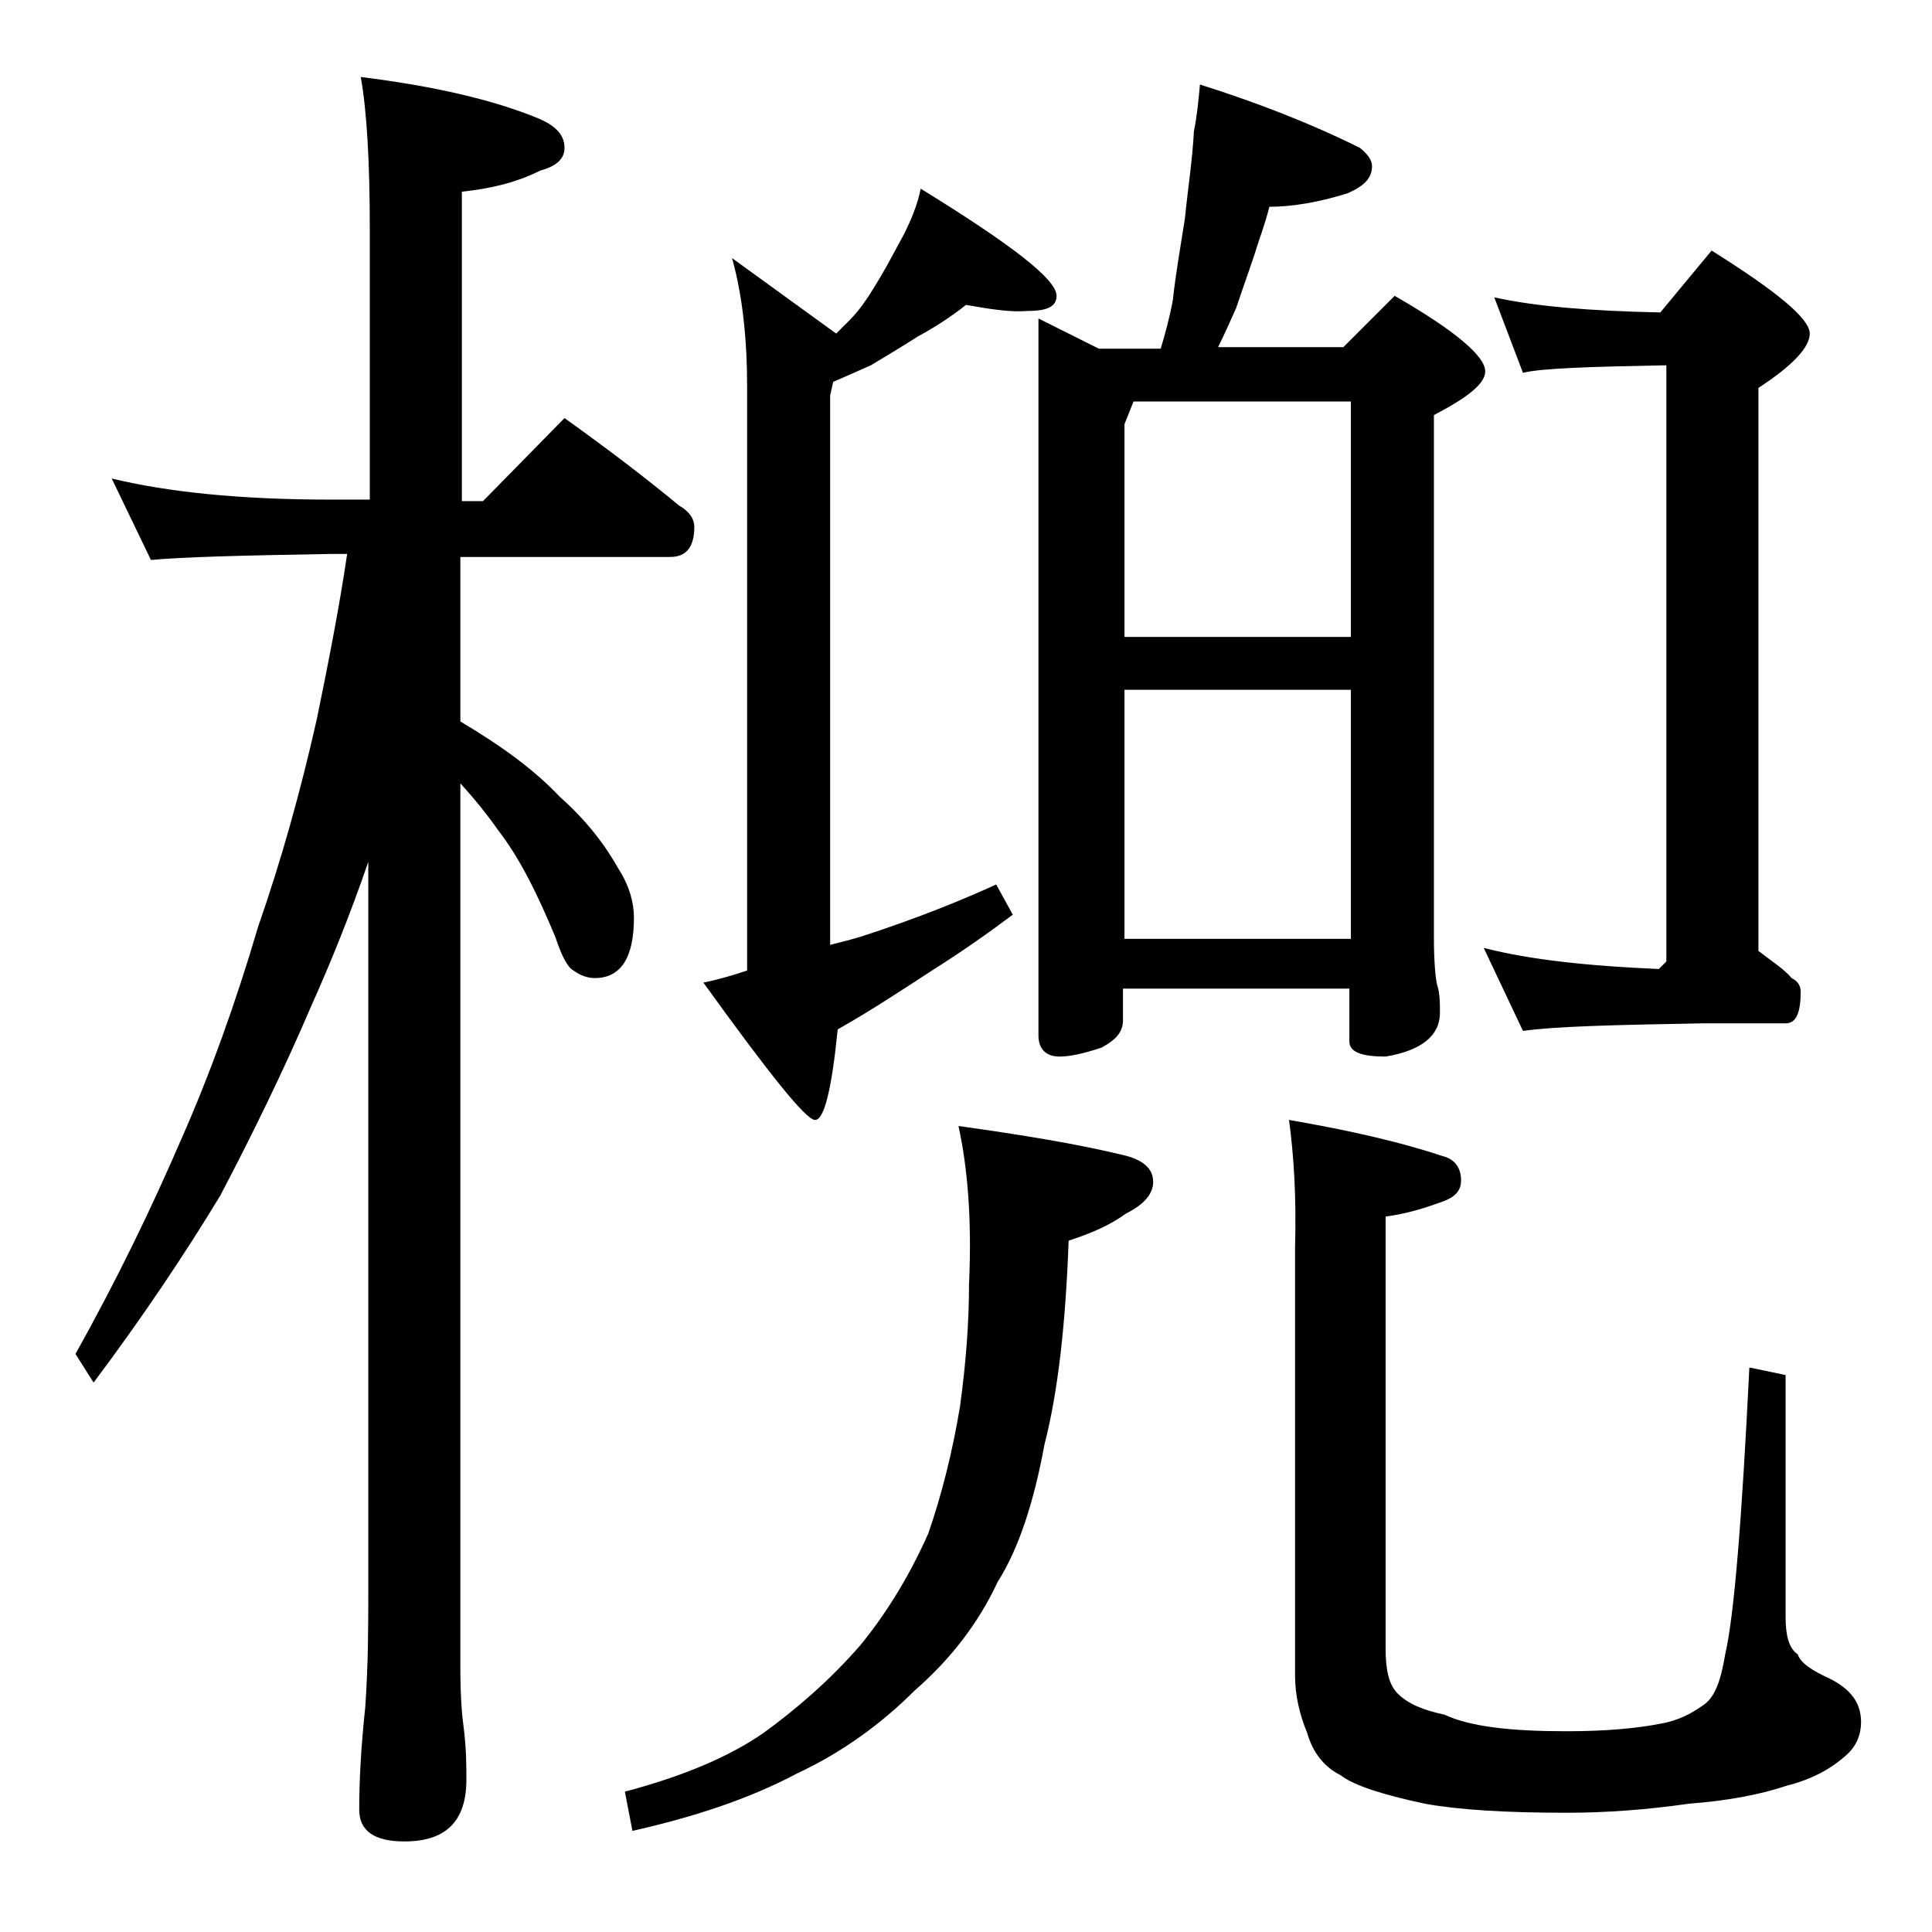 <?xml version="1.0" encoding="utf-8"?>
<!-- Generator: Adobe Illustrator 18.0.0, SVG Export Plug-In . SVG Version: 6.00 Build 0)  -->
<!DOCTYPE svg PUBLIC "-//W3C//DTD SVG 1.1//EN" "http://www.w3.org/Graphics/SVG/1.1/DTD/svg11.dtd">
<svg version="1.1" id="Layer_1" xmlns="http://www.w3.org/2000/svg" xmlns:xlink="http://www.w3.org/1999/xlink" x="0px" y="0px"
	 viewBox="0 0 128 128" enable-background="new 0 0 128 128" xml:space="preserve">
<path d="M7.4,31.7c3.7,0.9,8.5,1.4,14.5,1.4h2.6V15.2c0-4.5-0.2-7.9-0.6-10.1c4.8,0.6,8.8,1.5,11.9,2.8c1.1,0.5,1.6,1.1,1.6,1.9
	c0,0.7-0.5,1.2-1.6,1.5c-1.6,0.8-3.3,1.2-5.2,1.4v20.5H32l5.4-5.5c2.8,2,5.3,3.9,7.6,5.8c0.7,0.4,1,0.9,1,1.4c0,1.3-0.5,2-1.6,2
	H30.5v10.9c2.7,1.6,4.9,3.2,6.6,5c1.8,1.6,3,3.2,3.9,4.8c0.7,1.1,1,2.2,1,3.2c0,2.7-0.9,4-2.6,4c-0.5,0-1-0.2-1.4-0.5
	c-0.4-0.2-0.8-1-1.2-2.2c-1.2-2.9-2.4-5.3-3.8-7.1c-0.7-1-1.5-2-2.5-3.1v58.6c0,1.8,0.1,3.1,0.2,3.8c0.2,1.5,0.2,2.7,0.2,3.6
	c0,2.8-1.4,4.1-4.1,4.1c-2,0-3-0.7-3-2.1c0-1.8,0.1-4,0.4-6.8c0.2-2.9,0.2-5.5,0.2-7.6V57.1c-1.2,3.5-2.5,6.7-3.8,9.6
	c-1.8,4.2-3.8,8.3-6,12.5c-2.3,3.8-5.1,8-8.4,12.4L5,89.7c2.8-5,5.1-9.8,7-14.2c1.9-4.3,3.6-9,5.1-14.1c1.5-4.3,2.8-8.9,3.9-13.8
	c0.8-3.9,1.5-7.5,2-10.9h-1.1c-5.8,0.1-9.8,0.2-11.9,0.4L7.4,31.7z M63.5,74.6c4.3,0.6,7.9,1.2,10.8,1.9c1.4,0.3,2.1,0.9,2.1,1.8
	c0,0.8-0.6,1.5-1.8,2.1c-1.1,0.8-2.3,1.3-3.8,1.8c-0.2,5.5-0.7,10-1.6,13.5c-0.7,3.8-1.7,6.9-3.1,9.1c-1.3,2.8-3.2,5.2-5.5,7.2
	c-2.2,2.2-4.8,4.1-7.8,5.5c-3.2,1.7-6.9,2.9-10.9,3.8l-0.5-2.6c3.8-1,6.9-2.3,9.2-3.9c2.2-1.6,4.4-3.5,6.4-5.8
	c1.8-2.2,3.3-4.7,4.5-7.4c0.9-2.6,1.6-5.4,2.1-8.4c0.4-2.9,0.6-5.6,0.6-8.1C64.4,80.8,64.1,77.3,63.5,74.6z M64,20.2
	c-1,0.8-2.1,1.5-3.2,2.1c-1.1,0.7-2.1,1.3-3.1,1.9c-0.9,0.4-1.8,0.8-2.5,1.1l-0.2,0.9v36.4c0.8-0.2,1.6-0.4,2.2-0.6
	c3.7-1.2,6.6-2.4,8.8-3.4l1.1,2c-1.6,1.2-3.3,2.4-5.2,3.6c-2,1.3-4.1,2.7-6.4,4c-0.4,4-0.9,6-1.5,6c-0.6,0-3-3-7.4-9.1
	c1-0.2,2-0.5,2.9-0.8V25.7c0-3.2-0.3-6.1-1-8.6l6.9,5c0.3-0.3,0.6-0.6,0.9-0.9c0.8-0.8,1.4-1.8,2-2.8c0.6-1,1.1-2,1.6-2.9
	c0.5-1,0.9-2,1.1-3c6,3.7,9,6,9,7.1c0,0.7-0.6,1-1.9,1C67,20.7,65.7,20.5,64,20.2z M79.5,5.6c3.8,1.2,7.4,2.6,10.6,4.2
	c0.5,0.4,0.8,0.8,0.8,1.2c0,0.8-0.5,1.3-1.6,1.8c-1.9,0.6-3.7,0.9-5.2,0.9c-0.3,1.2-0.7,2.2-1,3.2c-0.4,1.2-0.8,2.3-1.2,3.5
	c-0.4,0.9-0.8,1.8-1.2,2.6H89l3.4-3.4c4,2.3,6,4,6,5c0,0.8-1.1,1.7-3.4,2.9v34.6c0,1.6,0.1,2.6,0.2,3.1c0.2,0.6,0.2,1.2,0.2,1.9
	c0,1.5-1.2,2.5-3.6,2.9c-1.6,0-2.4-0.3-2.4-1v-3.5h-15v2.1c0,0.8-0.5,1.3-1.4,1.8c-1.2,0.4-2.1,0.6-2.8,0.6c-0.9,0-1.4-0.5-1.4-1.4
	V21.1l4,2h4.1c0.3-1,0.6-2.1,0.8-3.2c0.2-1.8,0.5-3.5,0.8-5.4c0.2-2,0.5-3.9,0.6-5.8C79.3,7.7,79.4,6.7,79.5,5.6z M74.5,42.2h15
	V26.6H75.1l-0.6,1.5V42.2z M74.5,62.2h15V45.7h-15V62.2z M85.4,74.2c4.1,0.7,7.5,1.5,10.2,2.4c0.8,0.2,1.2,0.8,1.2,1.6
	c0,0.7-0.4,1.1-1.2,1.4c-1.1,0.4-2.3,0.8-3.8,1v28.6c0,1.4,0.2,2.4,0.8,3c0.7,0.7,1.7,1.1,3.1,1.4c1.7,0.8,4.4,1.1,8.1,1.1
	c2.6,0,4.7-0.2,6.2-0.5c1.2-0.2,2.1-0.7,2.8-1.2c0.8-0.5,1.2-1.6,1.5-3.4c0.6-2.6,1.1-8.9,1.6-19l2.4,0.5v16c0,1.2,0.2,2.1,0.8,2.5
	c0.2,0.6,1,1.1,2.1,1.6c1.4,0.7,2.1,1.6,2.1,2.9c0,0.8-0.3,1.6-1,2.2c-1,0.9-2.3,1.6-3.9,2c-1.8,0.6-3.9,1-6.5,1.2
	c-2.8,0.4-5.5,0.6-8.1,0.6c-4.1,0-7.2-0.2-9.4-0.6c-2.8-0.6-4.7-1.2-5.6-1.9c-1-0.5-1.8-1.4-2.2-2.8c-0.5-1.2-0.8-2.5-0.8-3.8V82.7
	C85.9,79.2,85.7,76.4,85.4,74.2z M99,19.7c2.7,0.6,6.3,0.9,11,1l3.4-4.1c4.3,2.7,6.5,4.5,6.5,5.5c0,0.9-1.1,2.1-3.4,3.6V63
	c0.9,0.7,1.7,1.2,2.2,1.8c0.4,0.2,0.6,0.5,0.6,0.9c0,1.4-0.3,2.1-1,2.1h-5.5c-5.8,0.1-9.8,0.2-11.9,0.5l-2.6-5.5
	c3.1,0.8,7,1.2,11.6,1.4l0.5-0.5V24.2c-5.2,0.1-8.3,0.2-9.5,0.5L99,19.7z"/>
</svg>
